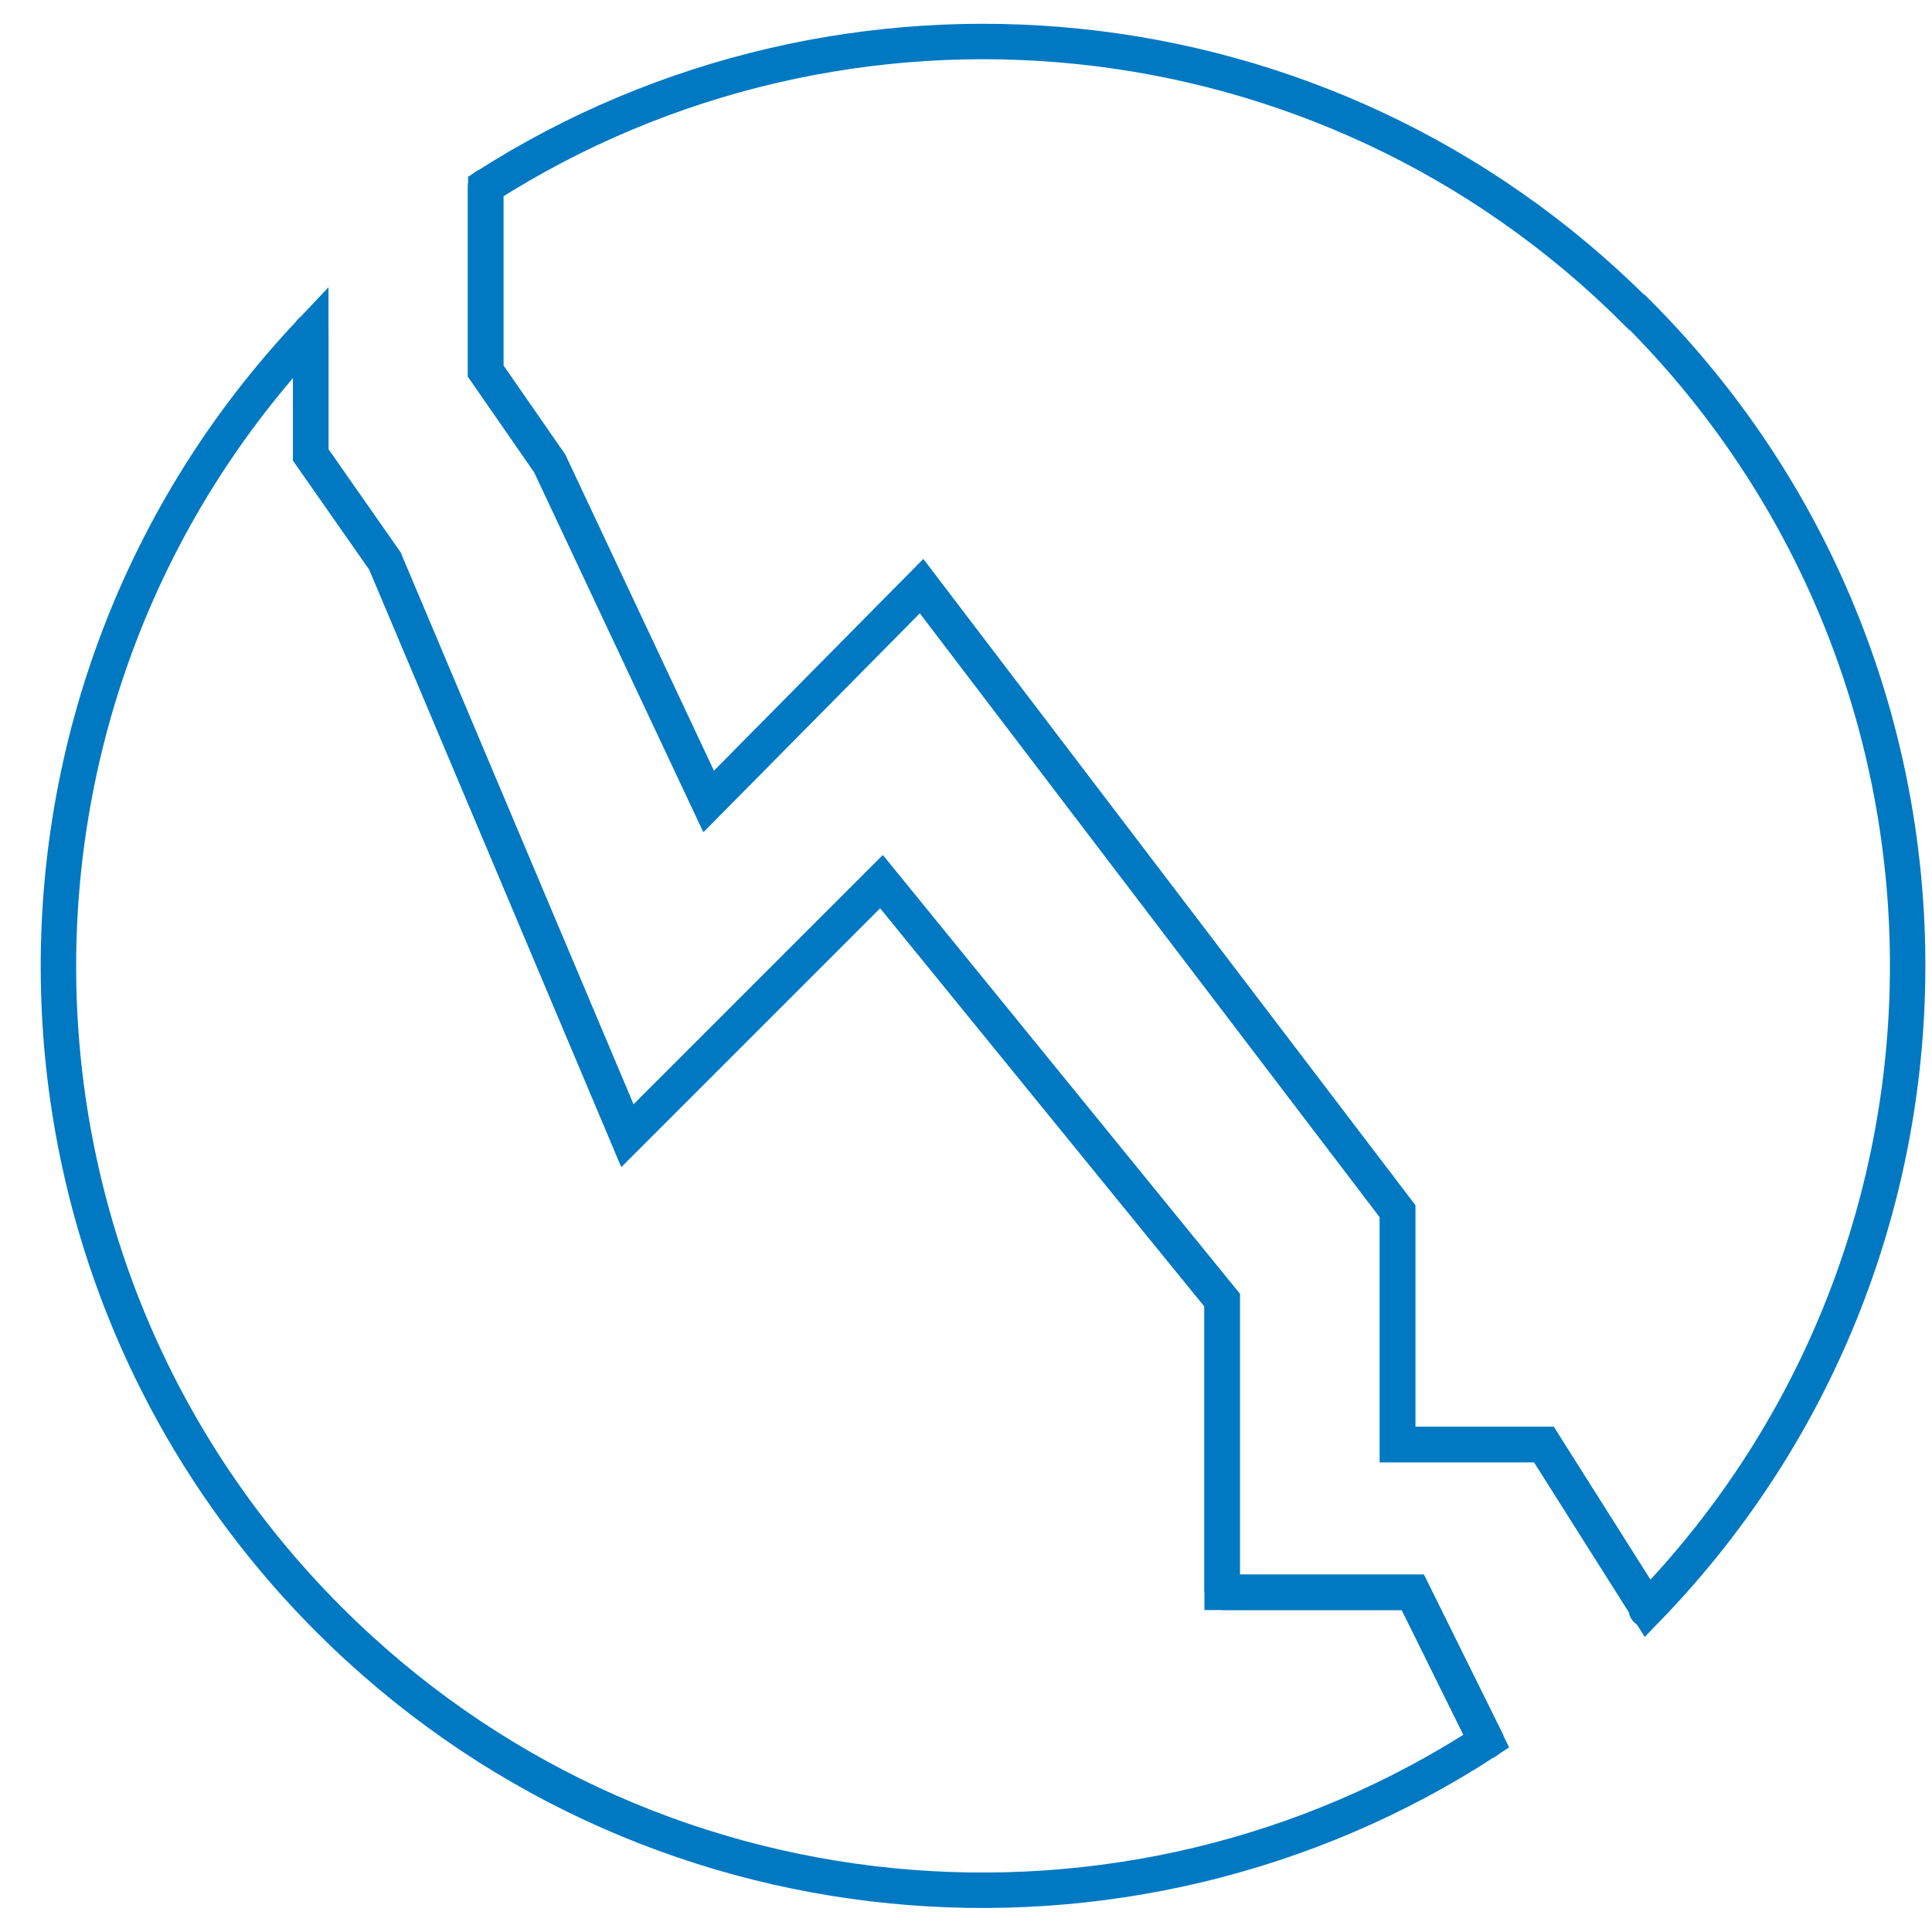 <?xml version="1.0" encoding="UTF-8"?><svg id="a" xmlns="http://www.w3.org/2000/svg" viewBox="0 0 70.87 70.87"><path d="M44.83,58.41v-10.72l-12.49-15.35-9.32,9.32L14.12,20.58l-2.72-3.89v-4.52C-1.16,25.46-.94,46.4,12.07,59.41c11.53,11.53,29.31,13.02,42.45,4.46l-2.7-5.46h-7Z" style="fill:none; stroke:#0079c2; stroke-linecap:round; stroke-miterlimit:10; stroke-width:1.3px;"/><polyline points="11.4 12.16 11.4 16.69 14.12 20.58 23.01 41.66 32.33 32.34 44.83 47.69 44.83 58.41 51.83 58.41 54.53 63.87" style="fill:none; stroke:#0079c2; stroke-linecap:round; stroke-miterlimit:10; stroke-width:1.3px;"/><path d="M60.43,59c.13-.13-.13,.14,0,0l-3.8-6.01h-5.37v-8.56l-17.46-22.93-7.81,7.9-5.83-12.4-2.35-3.39V6.84" style="fill:none; stroke:#0079c2; stroke-linecap:round; stroke-miterlimit:10; stroke-width:1.3px;"/><path d="M60.03,11.45C48.57-.01,30.94-1.55,17.82,6.84v6.77l2.35,3.39,5.83,12.4,7.81-7.9,17.46,22.93v8.56h5.37l3.8,6.01c12.84-13.27,12.72-34.44-.39-47.55Z" style="fill:none; stroke:#0079c2; stroke-linecap:round; stroke-miterlimit:10; stroke-width:1.3px;"/></svg>